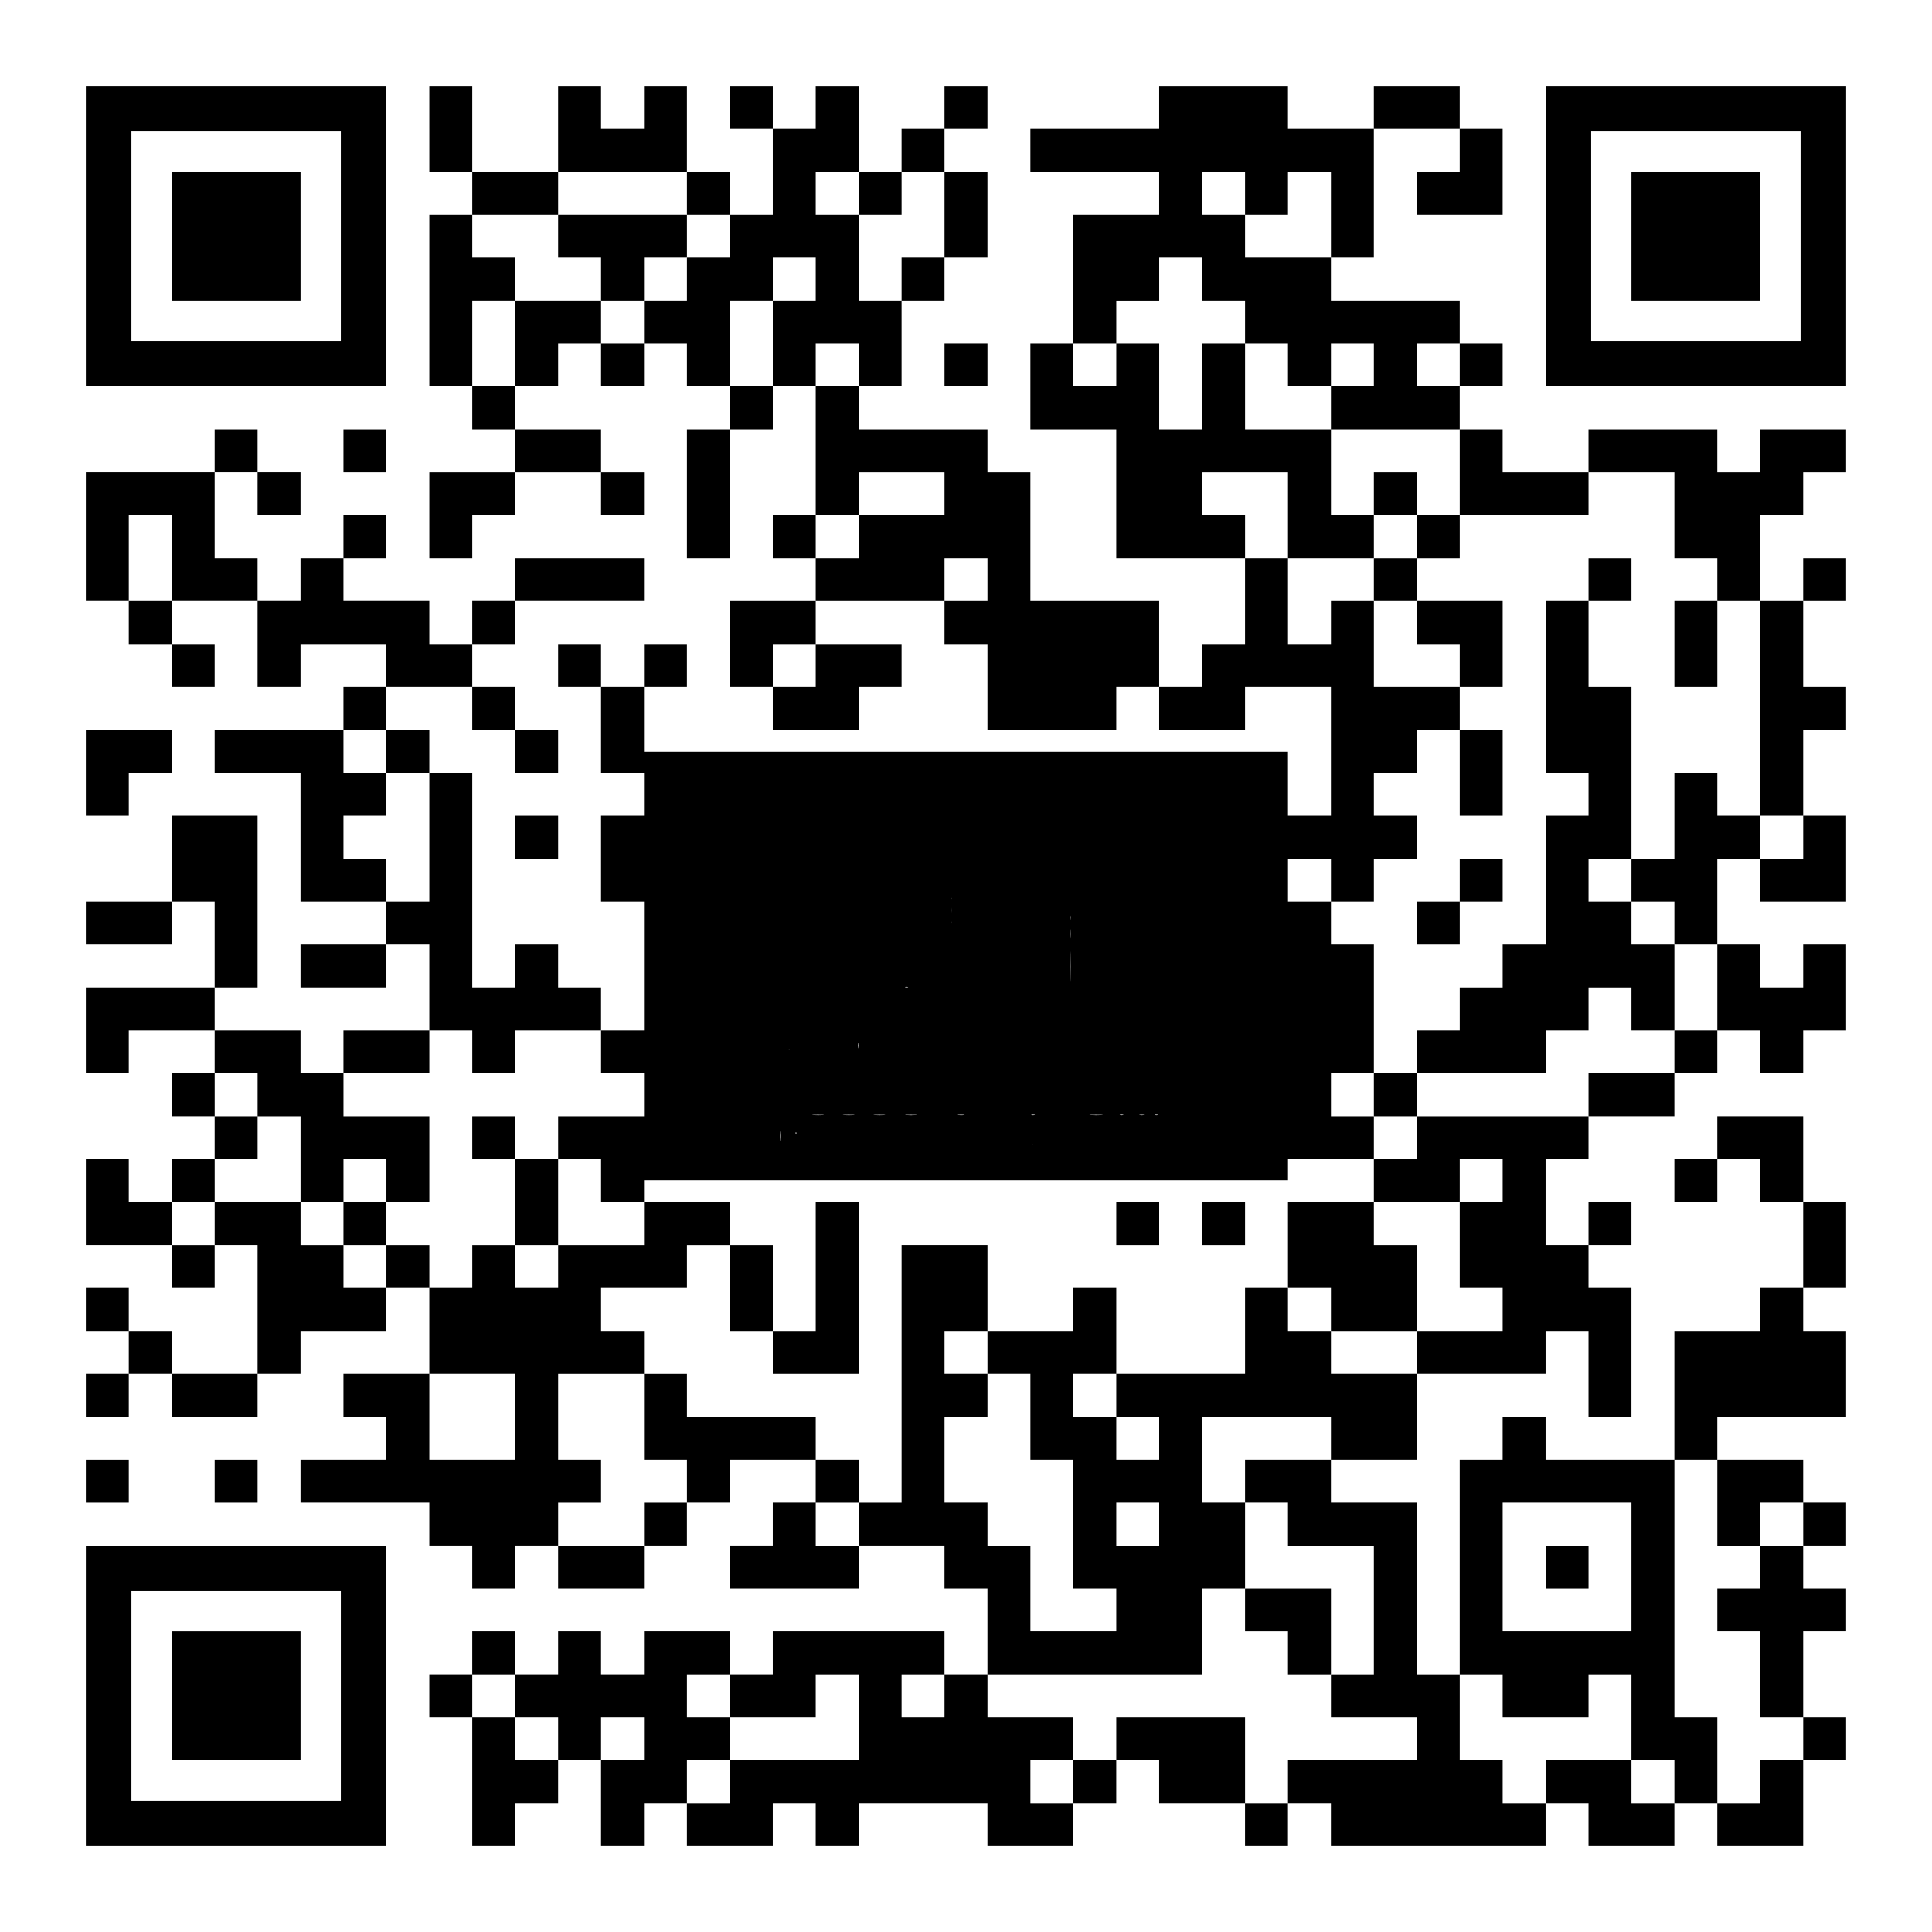 <?xml version="1.0" encoding="UTF-8" standalone="yes"?>
<svg version="1.0" xmlns="http://www.w3.org/2000/svg" width="2205px" height="2205px" viewBox="0 0 2205 2205" preserveAspectRatio="xMidYMid meet">
  <g transform="translate(0,2205) scale(0.1,-0.1)" fill="#000000" stroke="none">
    <path d="M980 19355 l0 -1715 1715 0 1715 0 0 1715 0 1715 -1715 0 -1715 0 0
-1715z m2910 0 l0 -1195 -1195 0 -1195 0 0 1195 0 1195 1195 0 1195 0 0 -1195z"/>
    <path d="M1960 19355 l0 -735 735 0 735 0 0 735 0 735 -735 0 -735 0 0 -735z"/>
    <path d="M4900 20580 l0 -490 245 0 245 0 0 -245 0 -245 -245 0 -245 0 0 -980
0 -980 245 0 245 0 0 -245 0 -245 245 0 245 0 0 -245 0 -245 -490 0 -490 0 0
-490 0 -490 245 0 245 0 0 245 0 245 245 0 245 0 0 245 0 245 490 0 490 0 0
-245 0 -245 245 0 245 0 0 245 0 245 -245 0 -245 0 0 245 0 245 -490 0 -490 0
0 245 0 245 245 0 245 0 0 245 0 245 245 0 245 0 0 -245 0 -245 245 0 245 0 0
245 0 245 245 0 245 0 0 -245 0 -245 245 0 245 0 0 -245 0 -245 -245 0 -245 0
0 -735 0 -735 245 0 245 0 0 735 0 735 245 0 245 0 0 245 0 245 245 0 245 0 0
-735 0 -735 -245 0 -245 0 0 -245 0 -245 245 0 245 0 0 -245 0 -245 -490 0
-490 0 0 -490 0 -490 245 0 245 0 0 -245 0 -245 490 0 490 0 0 245 0 245 245
0 245 0 0 245 0 245 -490 0 -490 0 0 245 0 245 735 0 735 0 0 -245 0 -245 245
0 245 0 0 -490 0 -490 735 0 735 0 0 245 0 245 245 0 245 0 0 -245 0 -245 490
0 490 0 0 245 0 245 490 0 490 0 0 -735 0 -735 -245 0 -245 0 0 365 0 365
-3675 0 -3675 0 0 370 0 370 245 0 245 0 0 245 0 245 -245 0 -245 0 0 -245 0
-245 -245 0 -245 0 0 245 0 245 -245 0 -245 0 0 -245 0 -245 245 0 245 0 0
-490 0 -490 245 0 245 0 0 -245 0 -245 -245 0 -245 0 0 -490 0 -490 245 0 245
0 0 -735 0 -735 -245 0 -245 0 0 245 0 245 -245 0 -245 0 0 245 0 245 -245 0
-245 0 0 -245 0 -245 -245 0 -245 0 0 1225 0 1225 -245 0 -245 0 0 245 0 245
-245 0 -245 0 0 245 0 245 490 0 490 0 0 -245 0 -245 245 0 245 0 0 -245 0
-245 245 0 245 0 0 245 0 245 -245 0 -245 0 0 245 0 245 -245 0 -245 0 0 245
0 245 245 0 245 0 0 245 0 245 735 0 735 0 0 245 0 245 -735 0 -735 0 0 -245
0 -245 -245 0 -245 0 0 -245 0 -245 -245 0 -245 0 0 245 0 245 -490 0 -490 0
0 245 0 245 245 0 245 0 0 245 0 245 -245 0 -245 0 0 -245 0 -245 -245 0 -245
0 0 -245 0 -245 -245 0 -245 0 0 245 0 245 -245 0 -245 0 0 490 0 490 245 0
245 0 0 -245 0 -245 245 0 245 0 0 245 0 245 -245 0 -245 0 0 245 0 245 -245
0 -245 0 0 -245 0 -245 -735 0 -735 0 0 -735 0 -735 245 0 245 0 0 -245 0
-245 245 0 245 0 0 -245 0 -245 245 0 245 0 0 245 0 245 -245 0 -245 0 0 245
0 245 490 0 490 0 0 -490 0 -490 245 0 245 0 0 245 0 245 490 0 490 0 0 -245
0 -245 -245 0 -245 0 0 -245 0 -245 -735 0 -735 0 0 -245 0 -245 490 0 490 0
0 -735 0 -735 490 0 490 0 0 -245 0 -245 -490 0 -490 0 0 -245 0 -245 490 0
490 0 0 245 0 245 245 0 245 0 0 -490 0 -490 -490 0 -490 0 0 -245 0 -245
-245 0 -245 0 0 245 0 245 -490 0 -490 0 0 245 0 245 245 0 245 0 0 980 0 980
-490 0 -490 0 0 -490 0 -490 -490 0 -490 0 0 -245 0 -245 490 0 490 0 0 245 0
245 245 0 245 0 0 -490 0 -490 -735 0 -735 0 0 -490 0 -490 245 0 245 0 0 245
0 245 490 0 490 0 0 -245 0 -245 -245 0 -245 0 0 -245 0 -245 245 0 245 0 0
-245 0 -245 -245 0 -245 0 0 -245 0 -245 -245 0 -245 0 0 245 0 245 -245 0
-245 0 0 -490 0 -490 490 0 490 0 0 -245 0 -245 245 0 245 0 0 245 0 245 245
0 245 0 0 -735 0 -735 -490 0 -490 0 0 245 0 245 -245 0 -245 0 0 245 0 245
-245 0 -245 0 0 -245 0 -245 245 0 245 0 0 -245 0 -245 -245 0 -245 0 0 -245
0 -245 245 0 245 0 0 245 0 245 245 0 245 0 0 -245 0 -245 490 0 490 0 0 245
0 245 245 0 245 0 0 245 0 245 490 0 490 0 0 245 0 245 245 0 245 0 0 -490 0
-490 -490 0 -490 0 0 -245 0 -245 245 0 245 0 0 -245 0 -245 -490 0 -490 0 0
-245 0 -245 735 0 735 0 0 -245 0 -245 245 0 245 0 0 -245 0 -245 245 0 245 0
0 245 0 245 245 0 245 0 0 -245 0 -245 490 0 490 0 0 245 0 245 245 0 245 0 0
245 0 245 245 0 245 0 0 245 0 245 490 0 490 0 0 -245 0 -245 -245 0 -245 0 0
-245 0 -245 -245 0 -245 0 0 -245 0 -245 735 0 735 0 0 245 0 245 490 0 490 0
0 -245 0 -245 245 0 245 0 0 -490 0 -490 -245 0 -245 0 0 245 0 245 -980 0
-980 0 0 -245 0 -245 -245 0 -245 0 0 245 0 245 -490 0 -490 0 0 -245 0 -245
-245 0 -245 0 0 245 0 245 -245 0 -245 0 0 -245 0 -245 -245 0 -245 0 0 245 0
245 -245 0 -245 0 0 -245 0 -245 -245 0 -245 0 0 -245 0 -245 245 0 245 0 0
-735 0 -735 245 0 245 0 0 245 0 245 245 0 245 0 0 245 0 245 245 0 245 0 0
-490 0 -490 245 0 245 0 0 245 0 245 245 0 245 0 0 -245 0 -245 490 0 490 0 0
245 0 245 245 0 245 0 0 -245 0 -245 245 0 245 0 0 245 0 245 735 0 735 0 0
-245 0 -245 490 0 490 0 0 245 0 245 245 0 245 0 0 245 0 245 245 0 245 0 0
-245 0 -245 490 0 490 0 0 -245 0 -245 245 0 245 0 0 245 0 245 245 0 245 0 0
-245 0 -245 1225 0 1225 0 0 245 0 245 245 0 245 0 0 -245 0 -245 490 0 490 0
0 245 0 245 245 0 245 0 0 -245 0 -245 490 0 490 0 0 490 0 490 245 0 245 0 0
245 0 245 -245 0 -245 0 0 490 0 490 245 0 245 0 0 245 0 245 -245 0 -245 0 0
245 0 245 245 0 245 0 0 245 0 245 -245 0 -245 0 0 245 0 245 -490 0 -490 0 0
245 0 245 735 0 735 0 0 490 0 490 -245 0 -245 0 0 245 0 245 245 0 245 0 0
490 0 490 -245 0 -245 0 0 490 0 490 -490 0 -490 0 0 -245 0 -245 -245 0 -245
0 0 -245 0 -245 245 0 245 0 0 245 0 245 245 0 245 0 0 -245 0 -245 245 0 245
0 0 -490 0 -490 -245 0 -245 0 0 -245 0 -245 -490 0 -490 0 0 -735 0 -735
-735 0 -735 0 0 245 0 245 -245 0 -245 0 0 -245 0 -245 -245 0 -245 0 0 -1225
0 -1225 -245 0 -245 0 0 980 0 980 -490 0 -490 0 0 245 0 245 490 0 490 0 0
490 0 490 735 0 735 0 0 245 0 245 245 0 245 0 0 -490 0 -490 245 0 245 0 0
735 0 735 -245 0 -245 0 0 245 0 245 245 0 245 0 0 245 0 245 -245 0 -245 0 0
-245 0 -245 -245 0 -245 0 0 490 0 490 245 0 245 0 0 245 0 245 490 0 490 0 0
245 0 245 245 0 245 0 0 245 0 245 245 0 245 0 0 -245 0 -245 245 0 245 0 0
245 0 245 245 0 245 0 0 490 0 490 -245 0 -245 0 0 -245 0 -245 -245 0 -245 0
0 245 0 245 -245 0 -245 0 0 490 0 490 245 0 245 0 0 -245 0 -245 490 0 490 0
0 490 0 490 -245 0 -245 0 0 490 0 490 245 0 245 0 0 245 0 245 -245 0 -245 0
0 490 0 490 245 0 245 0 0 245 0 245 -245 0 -245 0 0 -245 0 -245 -245 0 -245
0 0 490 0 490 245 0 245 0 0 245 0 245 245 0 245 0 0 245 0 245 -490 0 -490 0
0 -245 0 -245 -245 0 -245 0 0 245 0 245 -735 0 -735 0 0 -245 0 -245 -490 0
-490 0 0 245 0 245 -245 0 -245 0 0 245 0 245 245 0 245 0 0 245 0 245 -245 0
-245 0 0 245 0 245 -735 0 -735 0 0 245 0 245 245 0 245 0 0 735 0 735 490 0
490 0 0 -245 0 -245 -245 0 -245 0 0 -245 0 -245 490 0 490 0 0 490 0 490
-245 0 -245 0 0 245 0 245 -490 0 -490 0 0 -245 0 -245 -490 0 -490 0 0 245 0
245 -735 0 -735 0 0 -245 0 -245 -735 0 -735 0 0 -245 0 -245 735 0 735 0 0
-245 0 -245 -490 0 -490 0 0 -735 0 -735 -245 0 -245 0 0 -490 0 -490 490 0
490 0 0 -735 0 -735 735 0 735 0 0 -490 0 -490 -245 0 -245 0 0 -245 0 -245
-245 0 -245 0 0 490 0 490 -735 0 -735 0 0 735 0 735 -245 0 -245 0 0 245 0
245 -735 0 -735 0 0 245 0 245 245 0 245 0 0 490 0 490 245 0 245 0 0 245 0
245 245 0 245 0 0 490 0 490 -245 0 -245 0 0 245 0 245 245 0 245 0 0 245 0
245 -245 0 -245 0 0 -245 0 -245 -245 0 -245 0 0 -245 0 -245 -245 0 -245 0 0
490 0 490 -245 0 -245 0 0 -245 0 -245 -245 0 -245 0 0 245 0 245 -245 0 -245
0 0 -245 0 -245 245 0 245 0 0 -490 0 -490 -245 0 -245 0 0 245 0 245 -245 0
-245 0 0 490 0 490 -245 0 -245 0 0 -245 0 -245 -245 0 -245 0 0 245 0 245
-245 0 -245 0 0 -490 0 -490 -490 0 -490 0 0 490 0 490 -245 0 -245 0 0 -490z
m2940 -735 l0 -245 245 0 245 0 0 -245 0 -245 -245 0 -245 0 0 -245 0 -245
-245 0 -245 0 0 -245 0 -245 -245 0 -245 0 0 245 0 245 -490 0 -490 0 0 -490
0 -490 -245 0 -245 0 0 490 0 490 245 0 245 0 0 245 0 245 -245 0 -245 0 0
245 0 245 490 0 490 0 0 245 0 245 735 0 735 0 0 -245z m1960 0 l0 -245 245 0
245 0 0 245 0 245 245 0 245 0 0 -490 0 -490 -245 0 -245 0 0 -245 0 -245
-245 0 -245 0 0 490 0 490 -245 0 -245 0 0 245 0 245 245 0 245 0 0 -245z
m4410 0 l0 -245 245 0 245 0 0 245 0 245 245 0 245 0 0 -490 0 -490 -490 0
-490 0 0 245 0 245 -245 0 -245 0 0 245 0 245 245 0 245 0 0 -245z m-4900
-980 l0 -245 -245 0 -245 0 0 -490 0 -490 -245 0 -245 0 0 490 0 490 245 0
245 0 0 245 0 245 245 0 245 0 0 -245z m4410 0 l0 -245 245 0 245 0 0 -245 0
-245 245 0 245 0 0 -245 0 -245 245 0 245 0 0 245 0 245 245 0 245 0 0 -245 0
-245 -245 0 -245 0 0 -245 0 -245 735 0 735 0 0 -490 0 -490 735 0 735 0 0
245 0 245 490 0 490 0 0 -490 0 -490 245 0 245 0 0 -245 0 -245 245 0 245 0 0
-1225 0 -1225 245 0 245 0 0 -245 0 -245 -245 0 -245 0 0 245 0 245 -245 0
-245 0 0 245 0 245 -245 0 -245 0 0 -490 0 -490 -245 0 -245 0 0 -245 0 -245
245 0 245 0 0 -245 0 -245 245 0 245 0 0 -490 0 -490 -245 0 -245 0 0 -245 0
-245 -490 0 -490 0 0 -245 0 -245 -980 0 -980 0 0 -245 0 -245 -245 0 -245 0
0 -245 0 -245 490 0 490 0 0 245 0 245 245 0 245 0 0 -245 0 -245 -245 0 -245
0 0 -490 0 -490 245 0 245 0 0 -245 0 -245 -490 0 -490 0 0 -245 0 -245 -490
0 -490 0 0 245 0 245 -245 0 -245 0 0 245 0 245 -245 0 -245 0 0 -490 0 -490
-735 0 -735 0 0 -245 0 -245 245 0 245 0 0 -245 0 -245 -245 0 -245 0 0 245 0
245 -245 0 -245 0 0 245 0 245 245 0 245 0 0 490 0 490 -245 0 -245 0 0 -245
0 -245 -490 0 -490 0 0 -245 0 -245 245 0 245 0 0 -490 0 -490 245 0 245 0 0
-735 0 -735 245 0 245 0 0 -245 0 -245 -490 0 -490 0 0 490 0 490 -245 0 -245
0 0 245 0 245 -245 0 -245 0 0 490 0 490 245 0 245 0 0 245 0 245 -245 0 -245
0 0 245 0 245 245 0 245 0 0 490 0 490 -490 0 -490 0 0 -1470 0 -1470 -245 0
-245 0 0 -245 0 -245 -245 0 -245 0 0 245 0 245 245 0 245 0 0 245 0 245 -245
0 -245 0 0 245 0 245 -735 0 -735 0 0 245 0 245 -245 0 -245 0 0 -490 0 -490
245 0 245 0 0 -245 0 -245 -245 0 -245 0 0 -245 0 -245 -490 0 -490 0 0 245 0
245 245 0 245 0 0 245 0 245 -245 0 -245 0 0 490 0 490 490 0 490 0 0 245 0
245 -245 0 -245 0 0 245 0 245 490 0 490 0 0 245 0 245 245 0 245 0 0 245 0
245 -490 0 -490 0 0 -245 0 -245 -490 0 -490 0 0 -245 0 -245 -245 0 -245 0 0
245 0 245 -245 0 -245 0 0 -245 0 -245 -245 0 -245 0 0 245 0 245 -245 0 -245
0 0 -245 0 -245 -245 0 -245 0 0 245 0 245 -245 0 -245 0 0 245 0 245 -490 0
-490 0 0 -245 0 -245 -245 0 -245 0 0 245 0 245 245 0 245 0 0 245 0 245 245
0 245 0 0 245 0 245 -245 0 -245 0 0 245 0 245 245 0 245 0 0 -245 0 -245 245
0 245 0 0 -490 0 -490 245 0 245 0 0 245 0 245 245 0 245 0 0 -245 0 -245 245
0 245 0 0 490 0 490 -490 0 -490 0 0 245 0 245 490 0 490 0 0 245 0 245 245 0
245 0 0 -245 0 -245 245 0 245 0 0 245 0 245 490 0 490 0 0 -245 0 -245 245 0
245 0 0 -245 0 -245 -490 0 -490 0 0 -245 0 -245 245 0 245 0 0 -245 0 -245
245 0 245 0 0 125 0 125 3675 0 3675 0 0 120 0 120 490 0 490 0 0 245 0 245
-245 0 -245 0 0 245 0 245 245 0 245 0 0 735 0 735 -245 0 -245 0 0 245 0 245
-245 0 -245 0 0 245 0 245 245 0 245 0 0 -245 0 -245 245 0 245 0 0 245 0 245
245 0 245 0 0 245 0 245 -245 0 -245 0 0 245 0 245 245 0 245 0 0 245 0 245
245 0 245 0 0 245 0 245 -490 0 -490 0 0 490 0 490 -245 0 -245 0 0 -245 0
-245 -245 0 -245 0 0 490 0 490 -245 0 -245 0 0 245 0 245 -245 0 -245 0 0
245 0 245 490 0 490 0 0 -490 0 -490 490 0 490 0 0 245 0 245 -245 0 -245 0 0
490 0 490 -490 0 -490 0 0 490 0 490 -245 0 -245 0 0 -490 0 -490 -245 0 -245
0 0 490 0 490 -245 0 -245 0 0 -245 0 -245 -245 0 -245 0 0 245 0 245 245 0
245 0 0 245 0 245 245 0 245 0 0 245 0 245 245 0 245 0 0 -245z m-3920 -980
l0 -245 -245 0 -245 0 0 245 0 245 245 0 245 0 0 -245z m6860 0 l0 -245 -245
0 -245 0 0 245 0 245 245 0 245 0 0 -245z m-5880 -1470 l0 -245 -490 0 -490 0
0 -245 0 -245 -245 0 -245 0 0 245 0 245 245 0 245 0 0 245 0 245 490 0 490 0
0 -245z m-8820 -735 l0 -490 -245 0 -245 0 0 490 0 490 245 0 245 0 0 -490z
m9310 -245 l0 -245 -245 0 -245 0 0 245 0 245 245 0 245 0 0 -245z m-1960
-980 l0 -245 -245 0 -245 0 0 245 0 245 245 0 245 0 0 -245z m-4900 -980 l0
-245 245 0 245 0 0 -735 0 -735 -245 0 -245 0 0 245 0 245 -245 0 -245 0 0
245 0 245 245 0 245 0 0 245 0 245 -245 0 -245 0 0 245 0 245 245 0 245 0 0
-245z m5667 -1367 c-2 -13 -4 -5 -4 17 -1 22 1 32 4 23 2 -10 2 -28 0 -40z
m780 -320 c-3 -8 -6 -5 -6 6 -1 11 2 17 5 13 3 -3 4 -12 1 -19z m0 -171 c-2
-23 -3 -1 -3 48 0 50 1 68 3 42 2 -26 2 -67 0 -90z m1360 -59 c-2 -13 -4 -5
-4 17 -1 22 1 32 4 23 2 -10 2 -28 0 -40z m-1360 -60 c-2 -13 -4 -3 -4 22 0
25 2 35 4 23 2 -13 2 -33 0 -45z m1360 -151 c-2 -23 -3 -1 -3 48 0 50 1 68 3
42 2 -26 2 -67 0 -90z m0 -469 c-1 -79 -3 -17 -3 137 0 154 2 218 3 143 2 -75
2 -201 0 -280z m-1854 -95 c-7 -2 -21 -2 -30 0 -10 3 -4 5 12 5 17 0 24 -2 18
-5z m-566 -690 c-2 -16 -4 -5 -4 22 0 28 2 40 4 28 2 -13 2 -35 0 -50z m-780
-19 c-3 -3 -12 -4 -19 -1 -8 3 -5 6 6 6 11 1 17 -2 13 -5z m376 -751 c-29 -2
-78 -2 -110 0 -32 2 -8 3 52 3 61 0 87 -1 58 -3z m350 0 c-29 -2 -78 -2 -110
0 -32 2 -8 3 52 3 61 0 87 -1 58 -3z m350 0 c-29 -2 -78 -2 -110 0 -32 2 -8 3
52 3 61 0 87 -1 58 -3z m360 0 c-29 -2 -78 -2 -110 0 -32 2 -8 3 52 3 61 0 87
-1 58 -3z m550 0 c-18 -2 -48 -2 -65 0 -18 2 -4 4 32 4 36 0 50 -2 33 -4z
m805 0 c-10 -2 -26 -2 -35 0 -10 3 -2 5 17 5 19 0 27 -2 18 -5z m765 0 c-35
-2 -91 -2 -125 0 -35 2 -7 3 62 3 69 0 97 -1 63 -3z m245 0 c-10 -2 -26 -2
-35 0 -10 3 -2 5 17 5 19 0 27 -2 18 -5z m235 0 c-13 -2 -33 -2 -45 0 -13 2
-3 4 22 4 25 0 35 -2 23 -4z m160 0 c-7 -2 -21 -2 -30 0 -10 3 -4 5 12 5 17 0
24 -2 18 -5z m-4306 -286 c-2 -23 -3 -1 -3 48 0 50 1 68 3 42 2 -26 2 -67 0
-90z m180 71 c-3 -8 -6 -5 -6 6 -1 11 2 17 5 13 3 -3 4 -12 1 -19z m-560 -80
c-3 -7 -5 -2 -5 12 0 14 2 19 5 13 2 -7 2 -19 0 -25z m0 -70 c-3 -7 -5 -2 -5
12 0 14 2 19 5 13 2 -7 2 -19 0 -25z m3276 25 c-7 -2 -21 -2 -30 0 -10 3 -4 5
12 5 17 0 24 -2 18 -5z m-5923 -3103 l0 -490 -490 0 -490 0 0 490 0 490 490 0
490 0 0 -490z m9310 -245 l0 -245 -490 0 -490 0 0 -245 0 -245 245 0 245 0 0
-245 0 -245 490 0 490 0 0 -735 0 -735 -245 0 -245 0 0 -245 0 -245 490 0 490
0 0 -245 0 -245 -735 0 -735 0 0 -245 0 -245 -245 0 -245 0 0 490 0 490 -735
0 -735 0 0 -245 0 -245 -245 0 -245 0 0 -245 0 -245 -245 0 -245 0 0 245 0
245 245 0 245 0 0 245 0 245 -490 0 -490 0 0 245 0 245 1225 0 1225 0 0 490 0
490 245 0 245 0 0 490 0 490 -245 0 -245 0 0 490 0 490 735 0 735 0 0 -245z
m4410 -735 l0 -490 245 0 245 0 0 245 0 245 245 0 245 0 0 -245 0 -245 -245 0
-245 0 0 -245 0 -245 -245 0 -245 0 0 -245 0 -245 245 0 245 0 0 -490 0 -490
245 0 245 0 0 -245 0 -245 -245 0 -245 0 0 -245 0 -245 -245 0 -245 0 0 490 0
490 -245 0 -245 0 0 1470 0 1470 245 0 245 0 0 -490z m-6370 -245 l0 -245
-245 0 -245 0 0 245 0 245 245 0 245 0 0 -245z m5390 -490 l0 -735 -735 0
-735 0 0 735 0 735 735 0 735 0 0 -735z m-12740 -1470 l0 -245 245 0 245 0 0
-245 0 -245 -245 0 -245 0 0 245 0 245 -245 0 -245 0 0 245 0 245 245 0 245 0
0 -245z m2450 0 l0 -245 490 0 490 0 0 245 0 245 245 0 245 0 0 -490 0 -490
-735 0 -735 0 0 -245 0 -245 -245 0 -245 0 0 245 0 245 245 0 245 0 0 245 0
245 -245 0 -245 0 0 245 0 245 245 0 245 0 0 -245z m2450 0 l0 -245 -245 0
-245 0 0 245 0 245 245 0 245 0 0 -245z m6370 0 l0 -245 490 0 490 0 0 245 0
245 245 0 245 0 0 -490 0 -490 245 0 245 0 0 -245 0 -245 -245 0 -245 0 0 245
0 245 -490 0 -490 0 0 -245 0 -245 -245 0 -245 0 0 245 0 245 -245 0 -245 0 0
490 0 490 245 0 245 0 0 -245z m-9800 -490 l0 -245 -245 0 -245 0 0 245 0 245
245 0 245 0 0 -245z"/>
    <path d="M6370 19355 l0 -245 245 0 245 0 0 -245 0 -245 245 0 245 0 0 245 0
245 245 0 245 0 0 245 0 245 -735 0 -735 0 0 -245z"/>
    <path d="M15680 16415 l0 -245 245 0 245 0 0 -245 0 -245 -245 0 -245 0 0
-245 0 -245 245 0 245 0 0 -245 0 -245 245 0 245 0 0 -245 0 -245 245 0 245 0
0 490 0 490 -490 0 -490 0 0 245 0 245 245 0 245 0 0 245 0 245 -245 0 -245 0
0 245 0 245 -245 0 -245 0 0 -245z"/>
    <path d="M18130 15435 l0 -245 -245 0 -245 0 0 -980 0 -980 245 0 245 0 0
-245 0 -245 -245 0 -245 0 0 -735 0 -735 -245 0 -245 0 0 -245 0 -245 -245 0
-245 0 0 -245 0 -245 -245 0 -245 0 0 -245 0 -245 -245 0 -245 0 0 -245 0
-245 245 0 245 0 0 245 0 245 735 0 735 0 0 245 0 245 245 0 245 0 0 245 0
245 245 0 245 0 0 -245 0 -245 245 0 245 0 0 490 0 490 -245 0 -245 0 0 245 0
245 -245 0 -245 0 0 245 0 245 245 0 245 0 0 980 0 980 -245 0 -245 0 0 490 0
490 245 0 245 0 0 245 0 245 -245 0 -245 0 0 -245z"/>
    <path d="M19110 14700 l0 -490 245 0 245 0 0 490 0 490 -245 0 -245 0 0 -490z"/>
    <path d="M16660 13230 l0 -490 245 0 245 0 0 490 0 490 -245 0 -245 0 0 -490z"/>
    <path d="M16660 12005 l0 -245 -245 0 -245 0 0 -245 0 -245 245 0 245 0 0 245
0 245 245 0 245 0 0 245 0 245 -245 0 -245 0 0 -245z"/>
    <path d="M5390 9065 l0 -245 245 0 245 0 0 -490 0 -490 245 0 245 0 0 490 0
490 -245 0 -245 0 0 245 0 245 -245 0 -245 0 0 -245z"/>
    <path d="M3920 8085 l0 -245 245 0 245 0 0 245 0 245 -245 0 -245 0 0 -245z"/>
    <path d="M9310 7595 l0 -735 -245 0 -245 0 0 490 0 490 -245 0 -245 0 0 -490
0 -490 245 0 245 0 0 -245 0 -245 490 0 490 0 0 980 0 980 -245 0 -245 0 0
-735z"/>
    <path d="M12740 8085 l0 -245 245 0 245 0 0 245 0 245 -245 0 -245 0 0 -245z"/>
    <path d="M13720 8085 l0 -245 245 0 245 0 0 245 0 245 -245 0 -245 0 0 -245z"/>
    <path d="M14700 7840 l0 -490 245 0 245 0 0 -245 0 -245 490 0 490 0 0 490 0
490 -245 0 -245 0 0 245 0 245 -490 0 -490 0 0 -490z"/>
    <path d="M14210 3675 l0 -245 245 0 245 0 0 -245 0 -245 245 0 245 0 0 490 0
490 -490 0 -490 0 0 -245z"/>
    <path d="M17640 4165 l0 -245 245 0 245 0 0 245 0 245 -245 0 -245 0 0 -245z"/>
    <path d="M17640 19355 l0 -1715 1715 0 1715 0 0 1715 0 1715 -1715 0 -1715 0
0 -1715z m2910 0 l0 -1195 -1195 0 -1195 0 0 1195 0 1195 1195 0 1195 0 0
-1195z"/>
    <path d="M18620 19355 l0 -735 735 0 735 0 0 735 0 735 -735 0 -735 0 0 -735z"/>
    <path d="M10780 17885 l0 -245 245 0 245 0 0 245 0 245 -245 0 -245 0 0 -245z"/>
    <path d="M3920 16905 l0 -245 245 0 245 0 0 245 0 245 -245 0 -245 0 0 -245z"/>
    <path d="M980 13230 l0 -490 245 0 245 0 0 245 0 245 245 0 245 0 0 245 0 245
-490 0 -490 0 0 -490z"/>
    <path d="M5880 12495 l0 -245 245 0 245 0 0 245 0 245 -245 0 -245 0 0 -245z"/>
    <path d="M980 5145 l0 -245 245 0 245 0 0 245 0 245 -245 0 -245 0 0 -245z"/>
    <path d="M2450 5145 l0 -245 245 0 245 0 0 245 0 245 -245 0 -245 0 0 -245z"/>
    <path d="M980 2695 l0 -1715 1715 0 1715 0 0 1715 0 1715 -1715 0 -1715 0 0
-1715z m2910 0 l0 -1195 -1195 0 -1195 0 0 1195 0 1195 1195 0 1195 0 0 -1195z"/>
    <path d="M1960 2695 l0 -735 735 0 735 0 0 735 0 735 -735 0 -735 0 0 -735z"/>
  </g>
</svg>